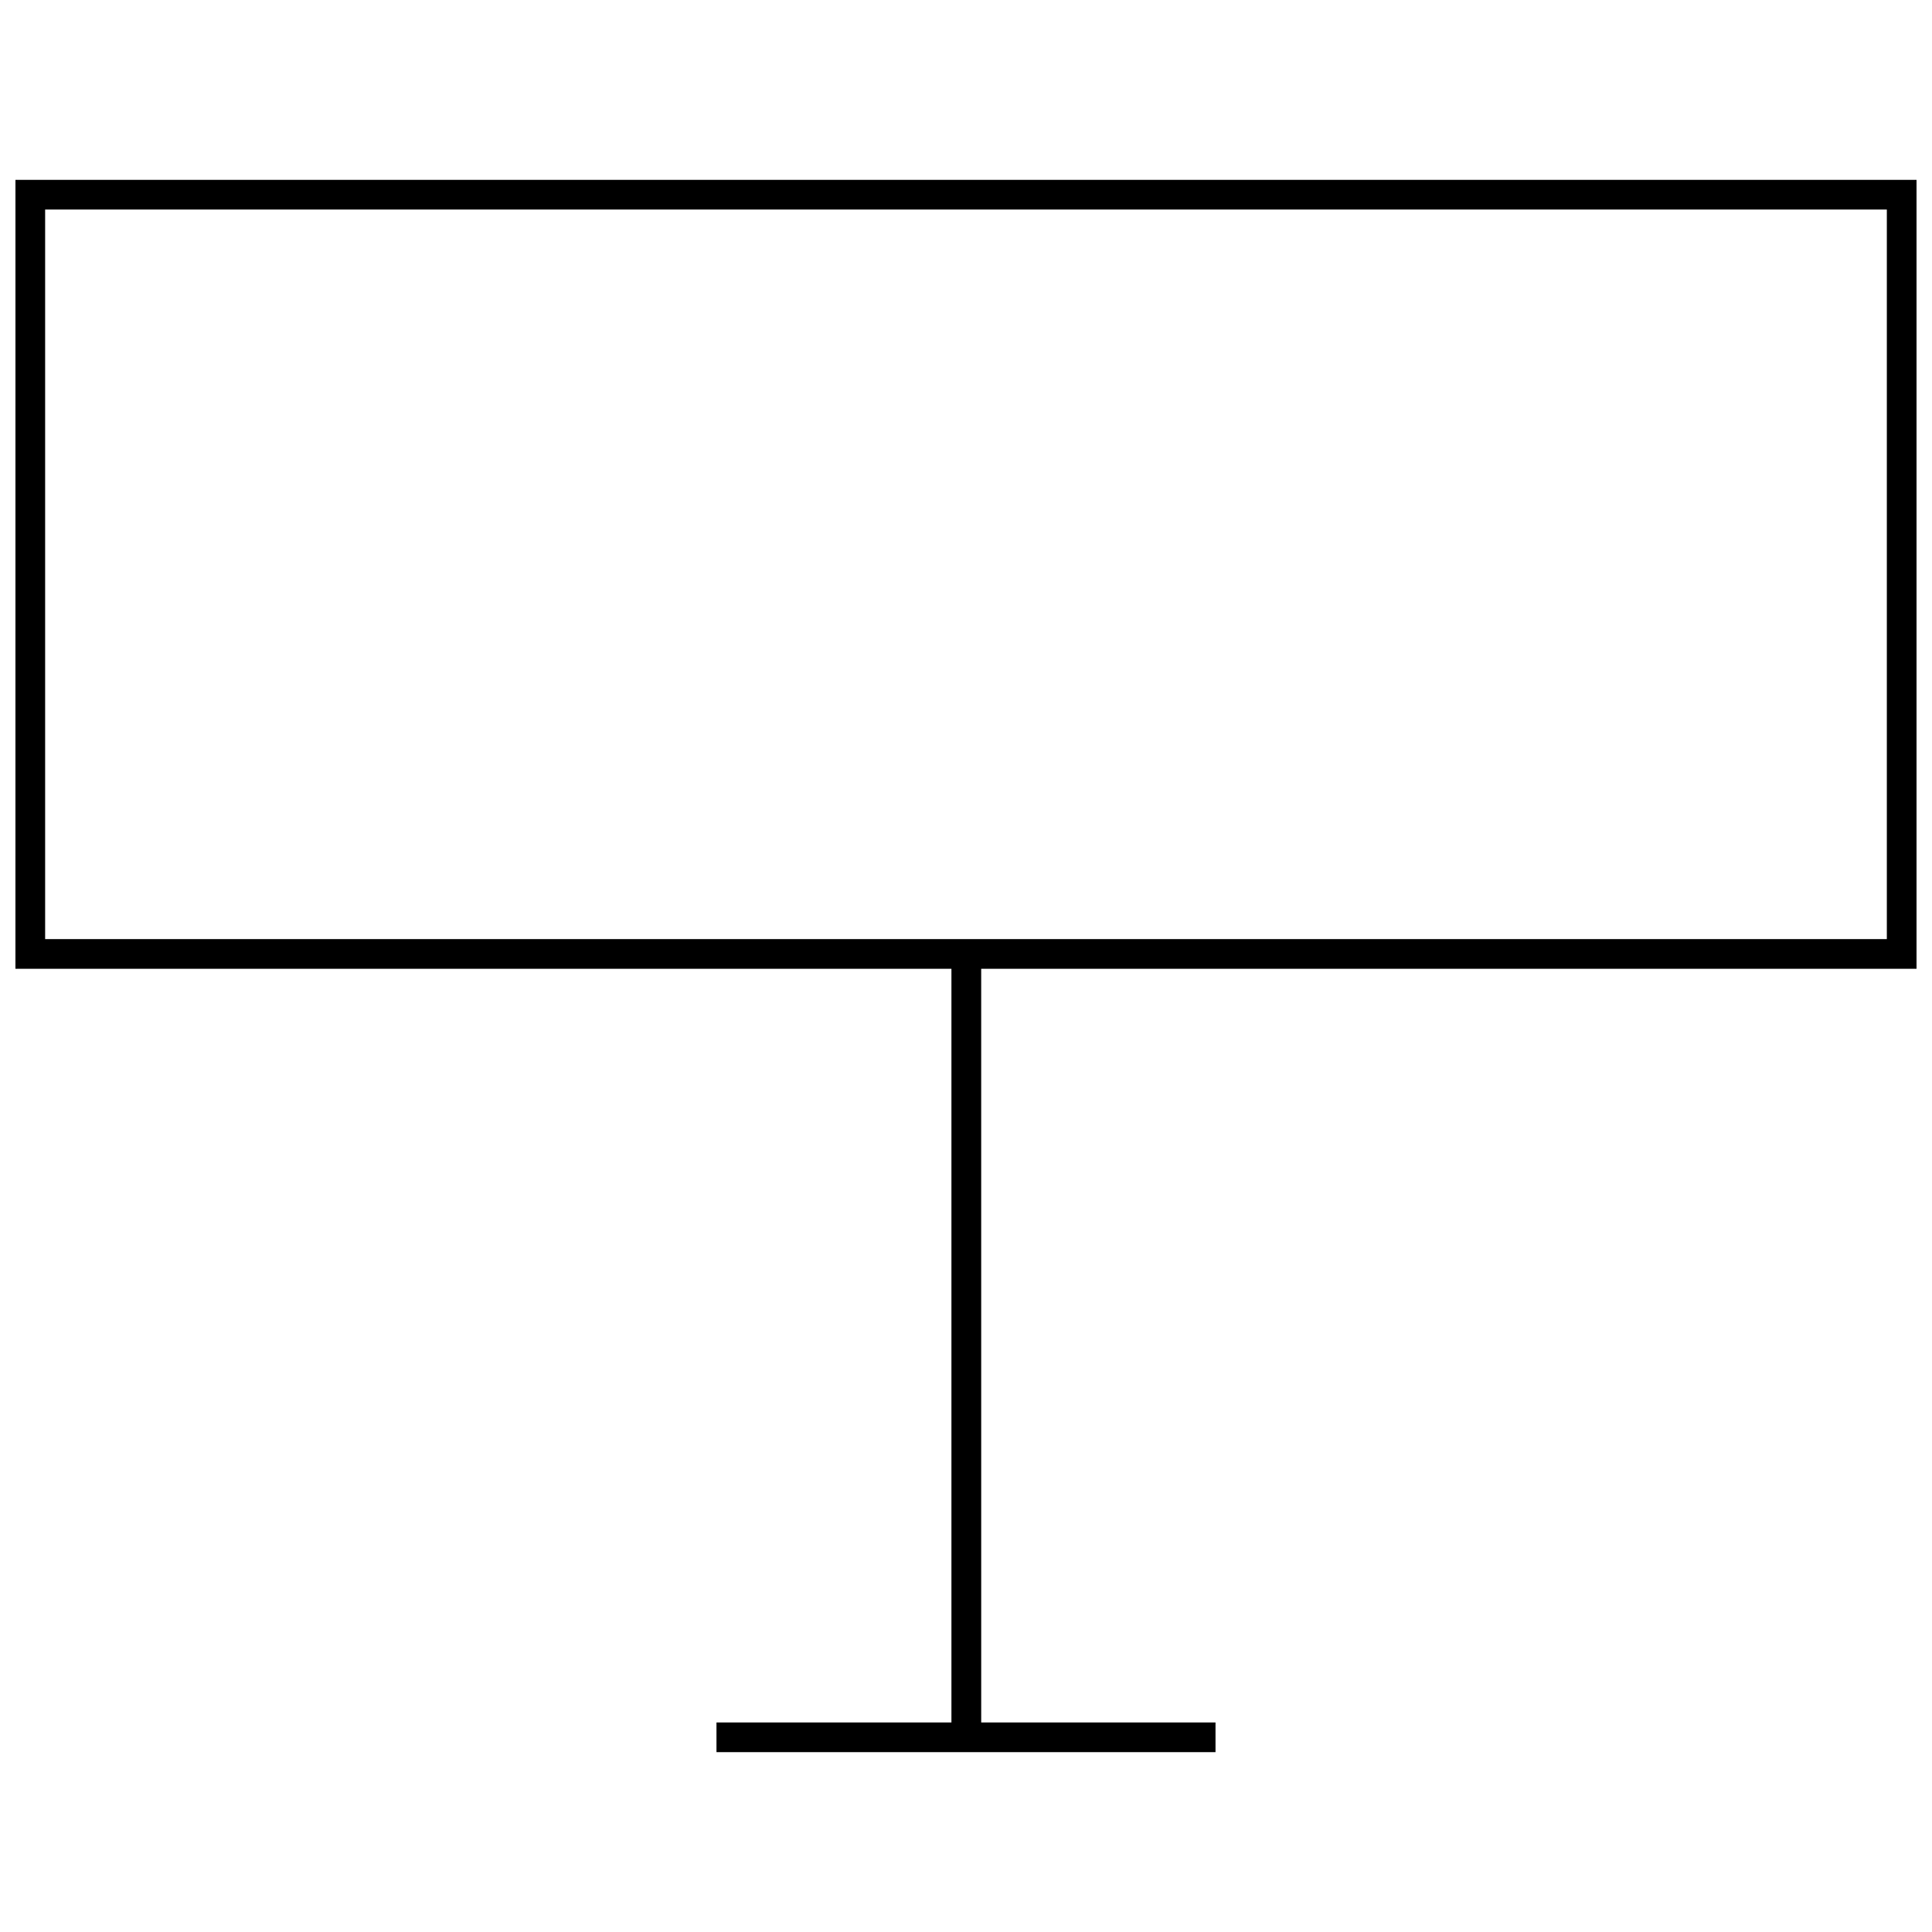 <?xml version="1.0" encoding="UTF-8"?>
<!-- Uploaded to: SVG Repo, www.svgrepo.com, Generator: SVG Repo Mixer Tools -->
<svg width="800px" height="800px" version="1.1" viewBox="144 144 512 512" xmlns="http://www.w3.org/2000/svg">
 <defs>
  <clipPath id="a">
   <path d="m148.09 191h503.81v418h-503.81z"/>
  </clipPath>
 </defs>
 <g clip-path="url(#a)">
  <path d="m148.09 400.74h248.05v199.73h-62.266v7.871h132.25v-7.871h-62.094l-0.004-199.73h247.88v-209.08h-503.81zm7.871-201.21h488.07v193.34h-488.07z"/>
 </g>
</svg>